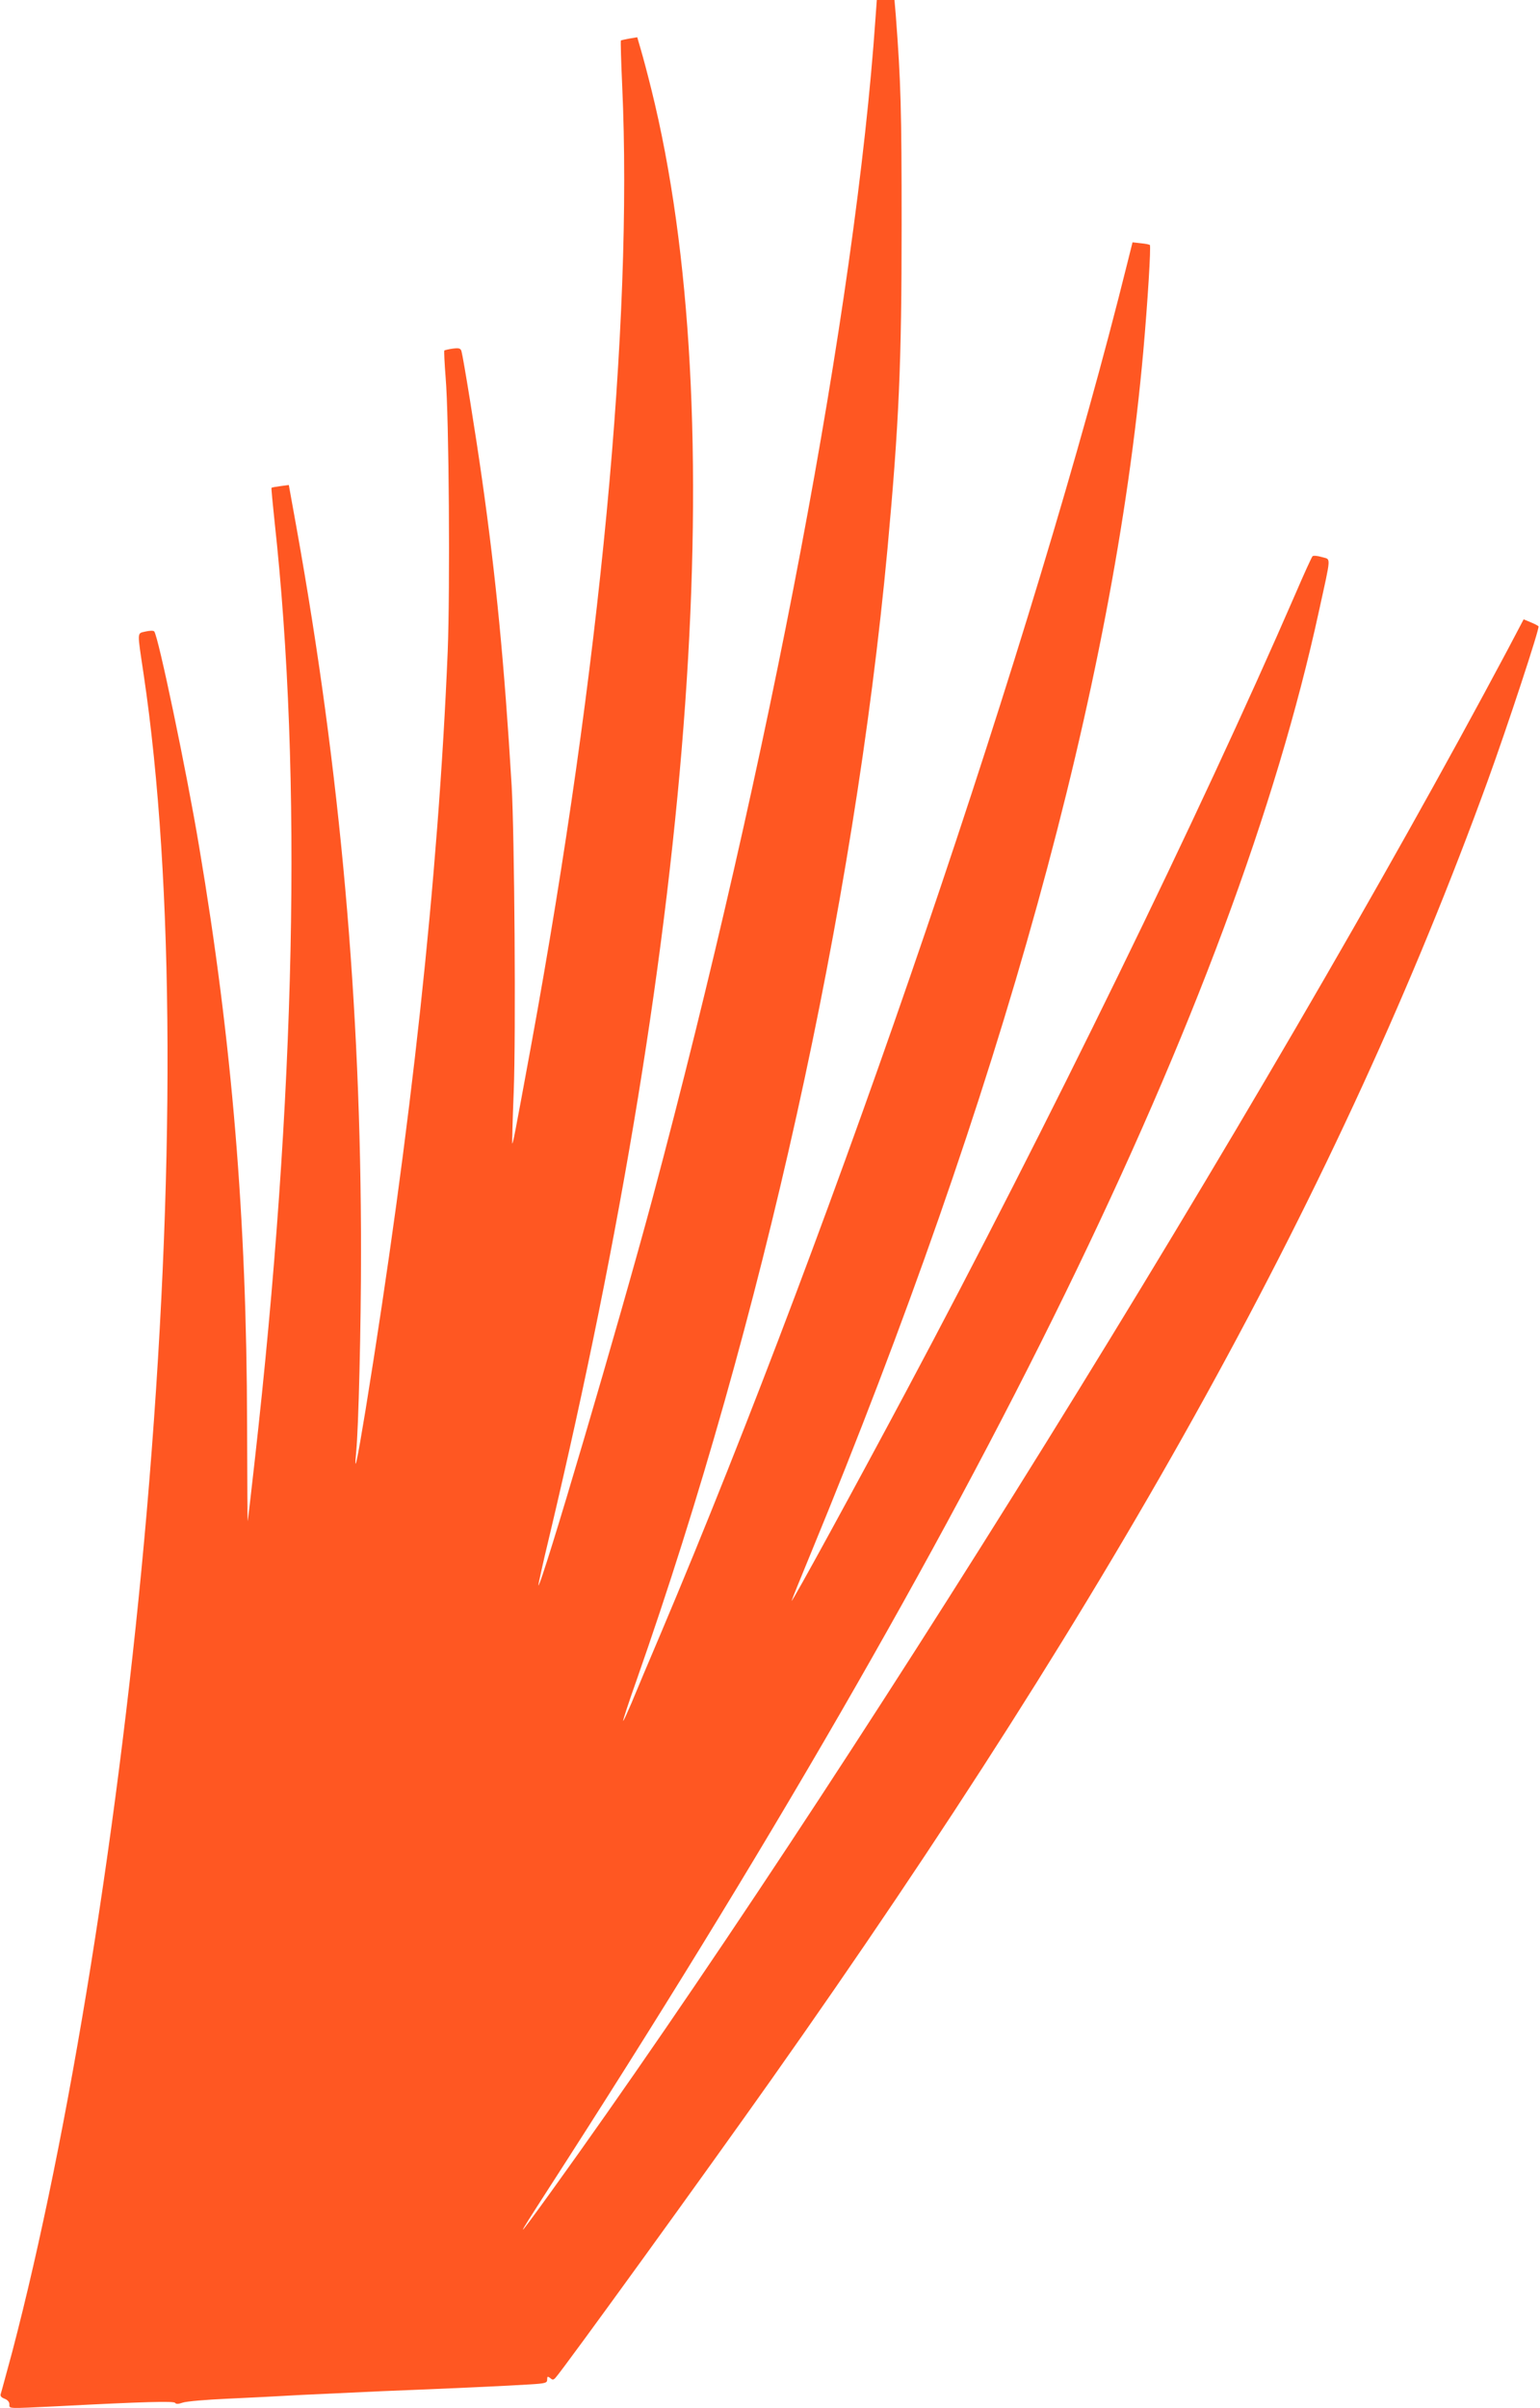 <?xml version="1.0" standalone="no"?>
<!DOCTYPE svg PUBLIC "-//W3C//DTD SVG 20010904//EN"
 "http://www.w3.org/TR/2001/REC-SVG-20010904/DTD/svg10.dtd">
<svg version="1.0" xmlns="http://www.w3.org/2000/svg"
 width="819pt" height="1280pt" viewBox="0 0 819 1280"
 preserveAspectRatio="xMidYMid meet">
<g transform="translate(0,1280) scale(0.1,-0.1)"
fill="#ff5722" stroke="none">
<path d="M4656 12703 c-105 -1523 -562 -3939 -1186 -6273 -174 -648 -593
-2070 -607 -2057 -1 2 24 118 58 258 778 3272 969 5976 543 7694 -19 77 -44
171 -55 208 l-20 69 -42 -7 c-23 -4 -43 -9 -45 -10 -2 -2 1 -110 7 -242 57
-1260 -117 -3094 -484 -5098 -88 -479 -97 -526 -101 -523 -1 2 2 125 8 273 12
308 4 1371 -11 1630 -39 651 -84 1112 -157 1625 -35 248 -100 649 -110 684 -5
15 -13 17 -46 13 -22 -3 -42 -8 -45 -10 -2 -3 1 -67 7 -144 18 -211 24 -1124
11 -1455 -50 -1204 -194 -2534 -437 -4033 -45 -274 -62 -354 -50 -225 13 129
26 673 26 1065 0 1320 -110 2552 -342 3844 l-42 233 -45 -6 c-24 -3 -46 -7
-47 -9 -2 -1 6 -81 16 -177 149 -1360 113 -3061 -106 -5000 -19 -173 -36 -315
-37 -316 -1 -1 -2 230 -3 514 -2 1095 -80 2035 -255 3072 -67 401 -218 1122
-239 1144 -5 5 -25 4 -47 -1 -45 -11 -44 7 -9 -228 164 -1102 169 -2679 16
-4455 -140 -1612 -412 -3307 -715 -4461 -31 -114 -58 -215 -61 -223 -4 -11 2
-19 20 -26 16 -6 26 -17 26 -30 0 -24 -15 -23 255 -10 461 24 620 28 626 18 5
-7 17 -7 40 1 19 7 126 16 239 21 113 5 288 14 390 20 102 5 295 14 430 20
358 14 682 29 788 36 84 5 92 8 92 26 0 17 2 18 16 8 12 -11 17 -11 28 1 41
44 810 1107 1147 1584 1856 2627 3028 4752 3811 6905 106 292 278 814 270 821
-4 4 -23 14 -43 22 l-36 15 -88 -167 c-1298 -2437 -3536 -6043 -5088 -8196
-191 -264 -193 -263 -17 10 2321 3594 3651 6315 4104 8395 67 306 65 274 16
289 -24 7 -46 9 -50 4 -4 -4 -45 -93 -90 -198 -512 -1179 -1317 -2828 -2068
-4235 -270 -506 -612 -1132 -612 -1119 0 3 45 115 101 250 1014 2457 1610
4611 1769 6389 23 258 42 562 35 568 -2 2 -24 7 -48 9 l-44 5 -27 -108 c-489
-1972 -1542 -5065 -2483 -7289 -63 -148 -133 -314 -155 -368 -23 -53 -42 -96
-44 -94 -2 2 30 100 72 218 670 1908 1156 4102 1334 6014 61 665 75 981 75
1720 0 610 -4 758 -31 1113 l-7 82 -47 0 -47 0 -7 -97z"/>
</g>
</svg>
